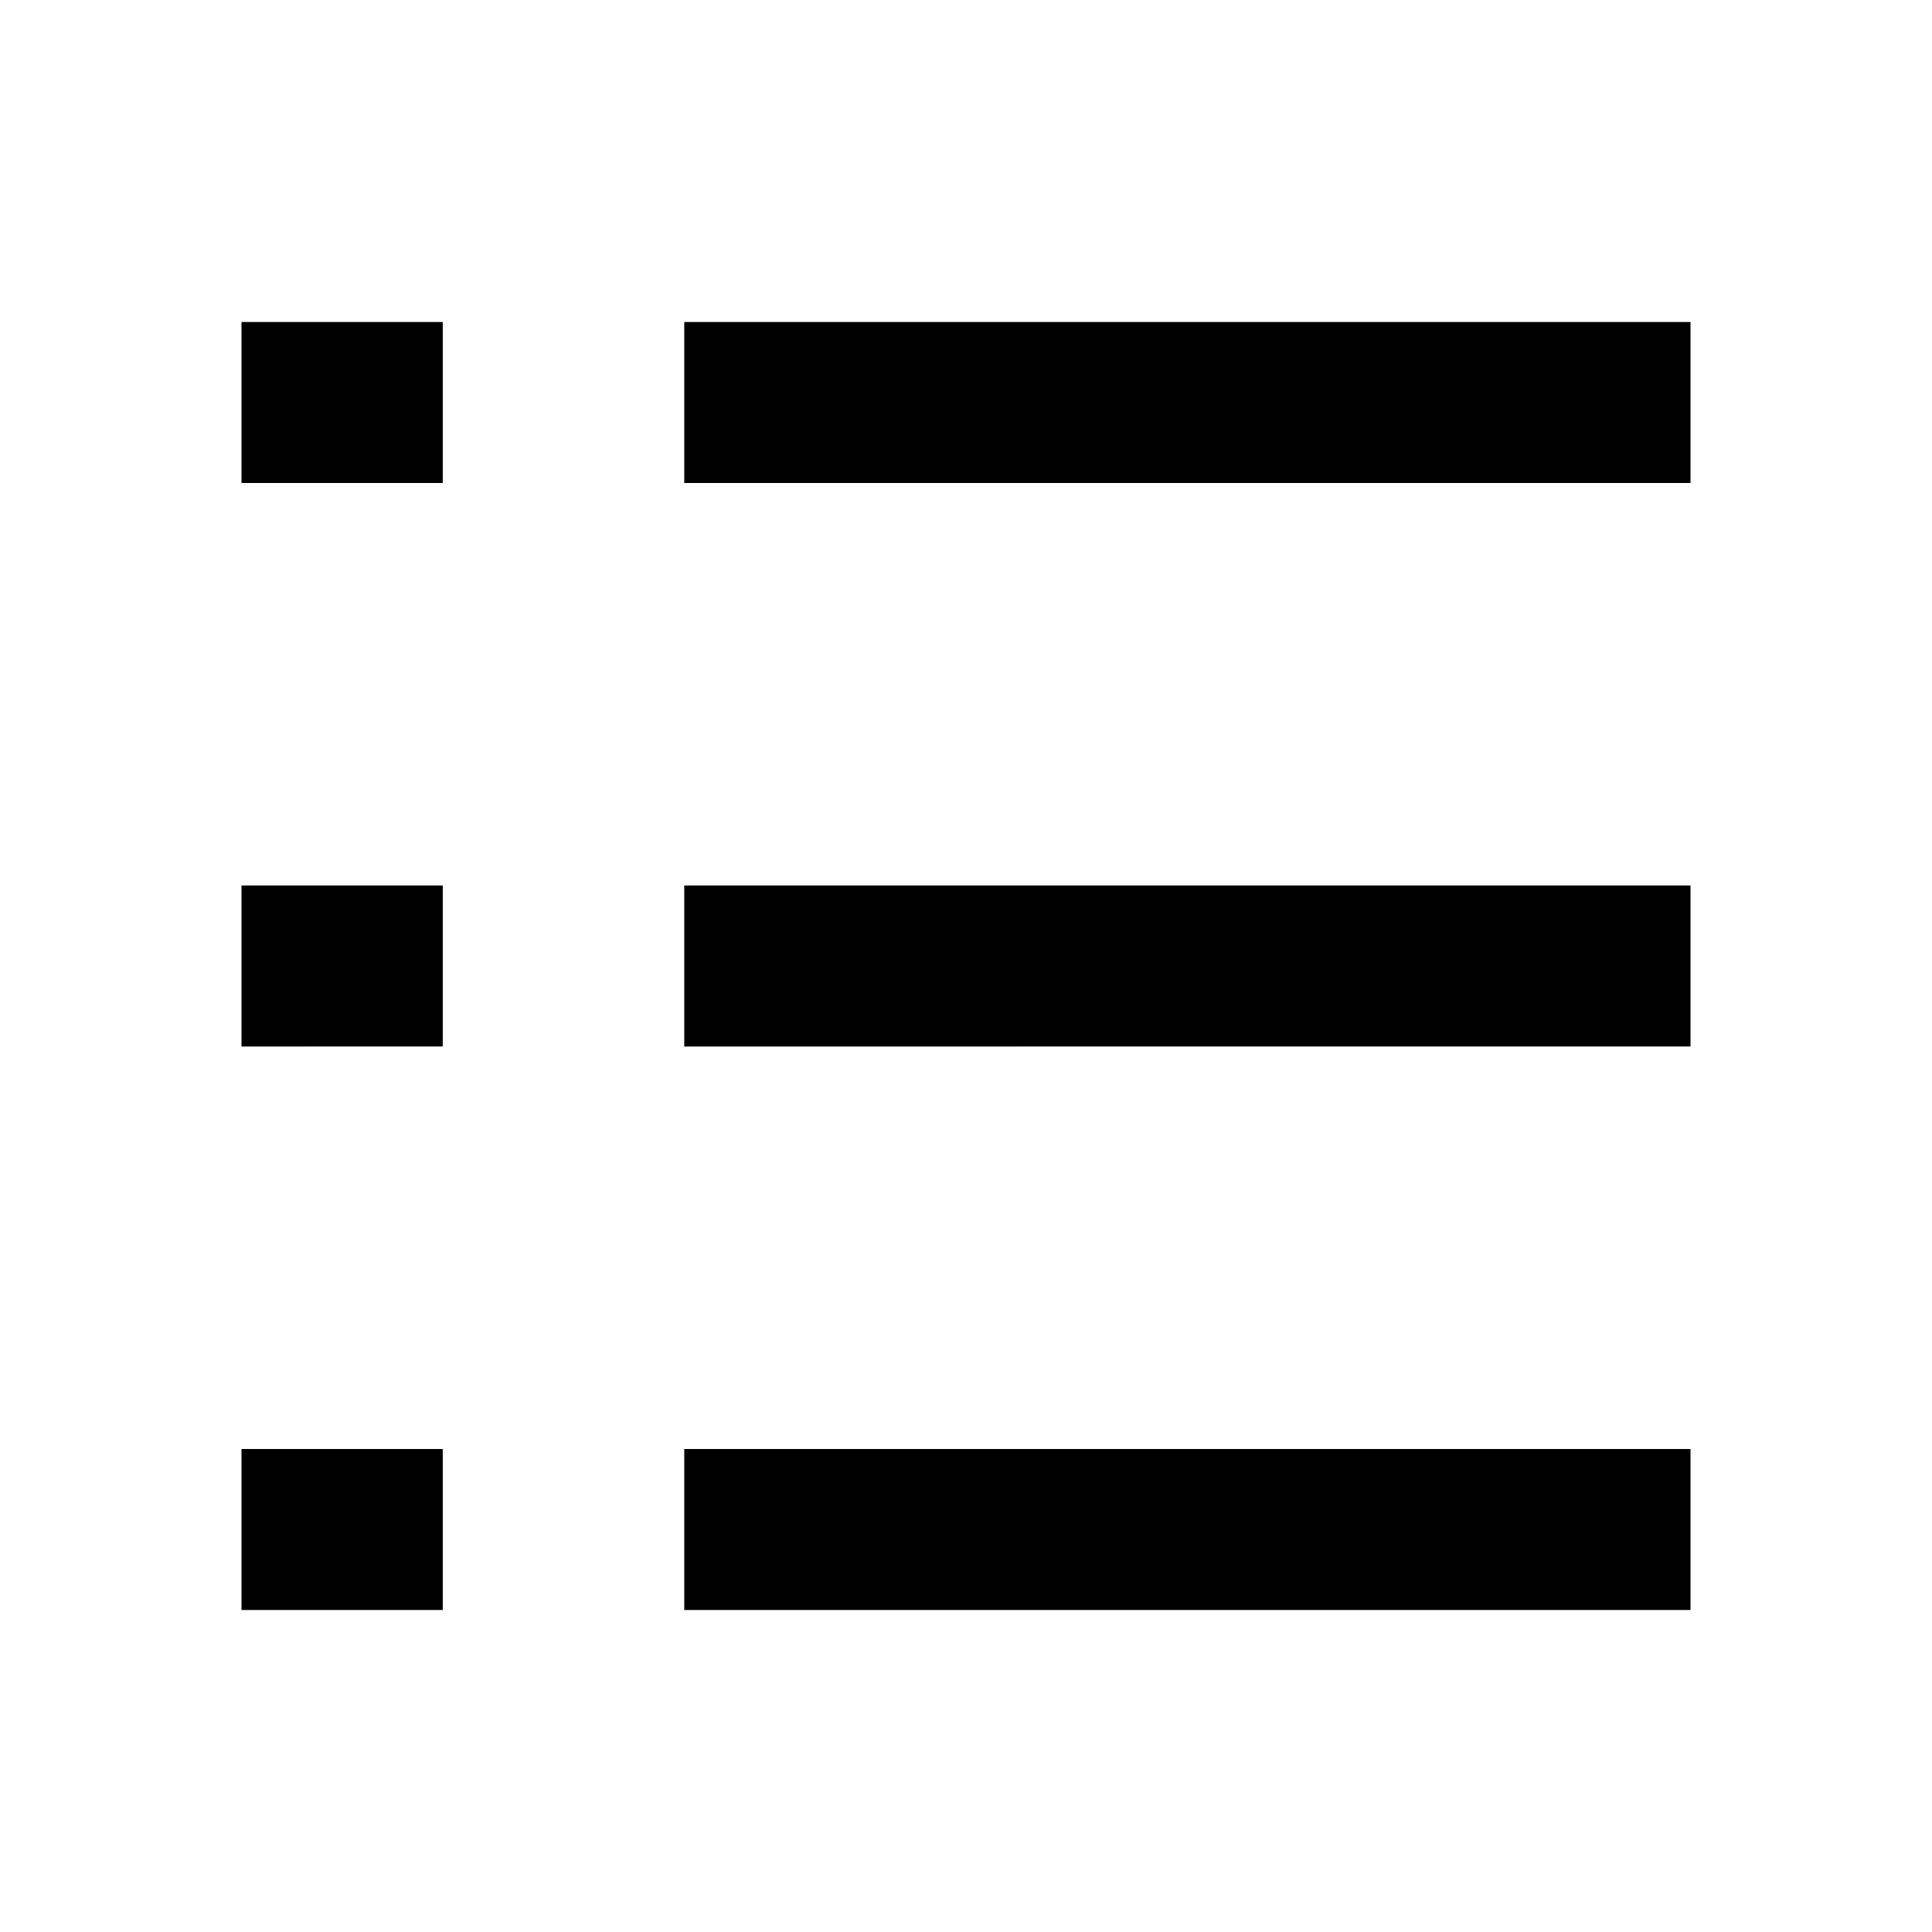 <svg xmlns="http://www.w3.org/2000/svg" viewBox="0 0 24 24"><g fill="none" fill-rule="evenodd"><path d="M0 0h24v24H0z"/><path fill="#000" d="M3 6V4h2.5v2H3zm5.5 14v-2H21v2H8.5zM3 20v-2h2.5v2H3zm0-7v-2h2.5v2H3zm5.5 0v-2H21v2H8.5zm0-7V4H21v2H8.5z"/></g></svg>